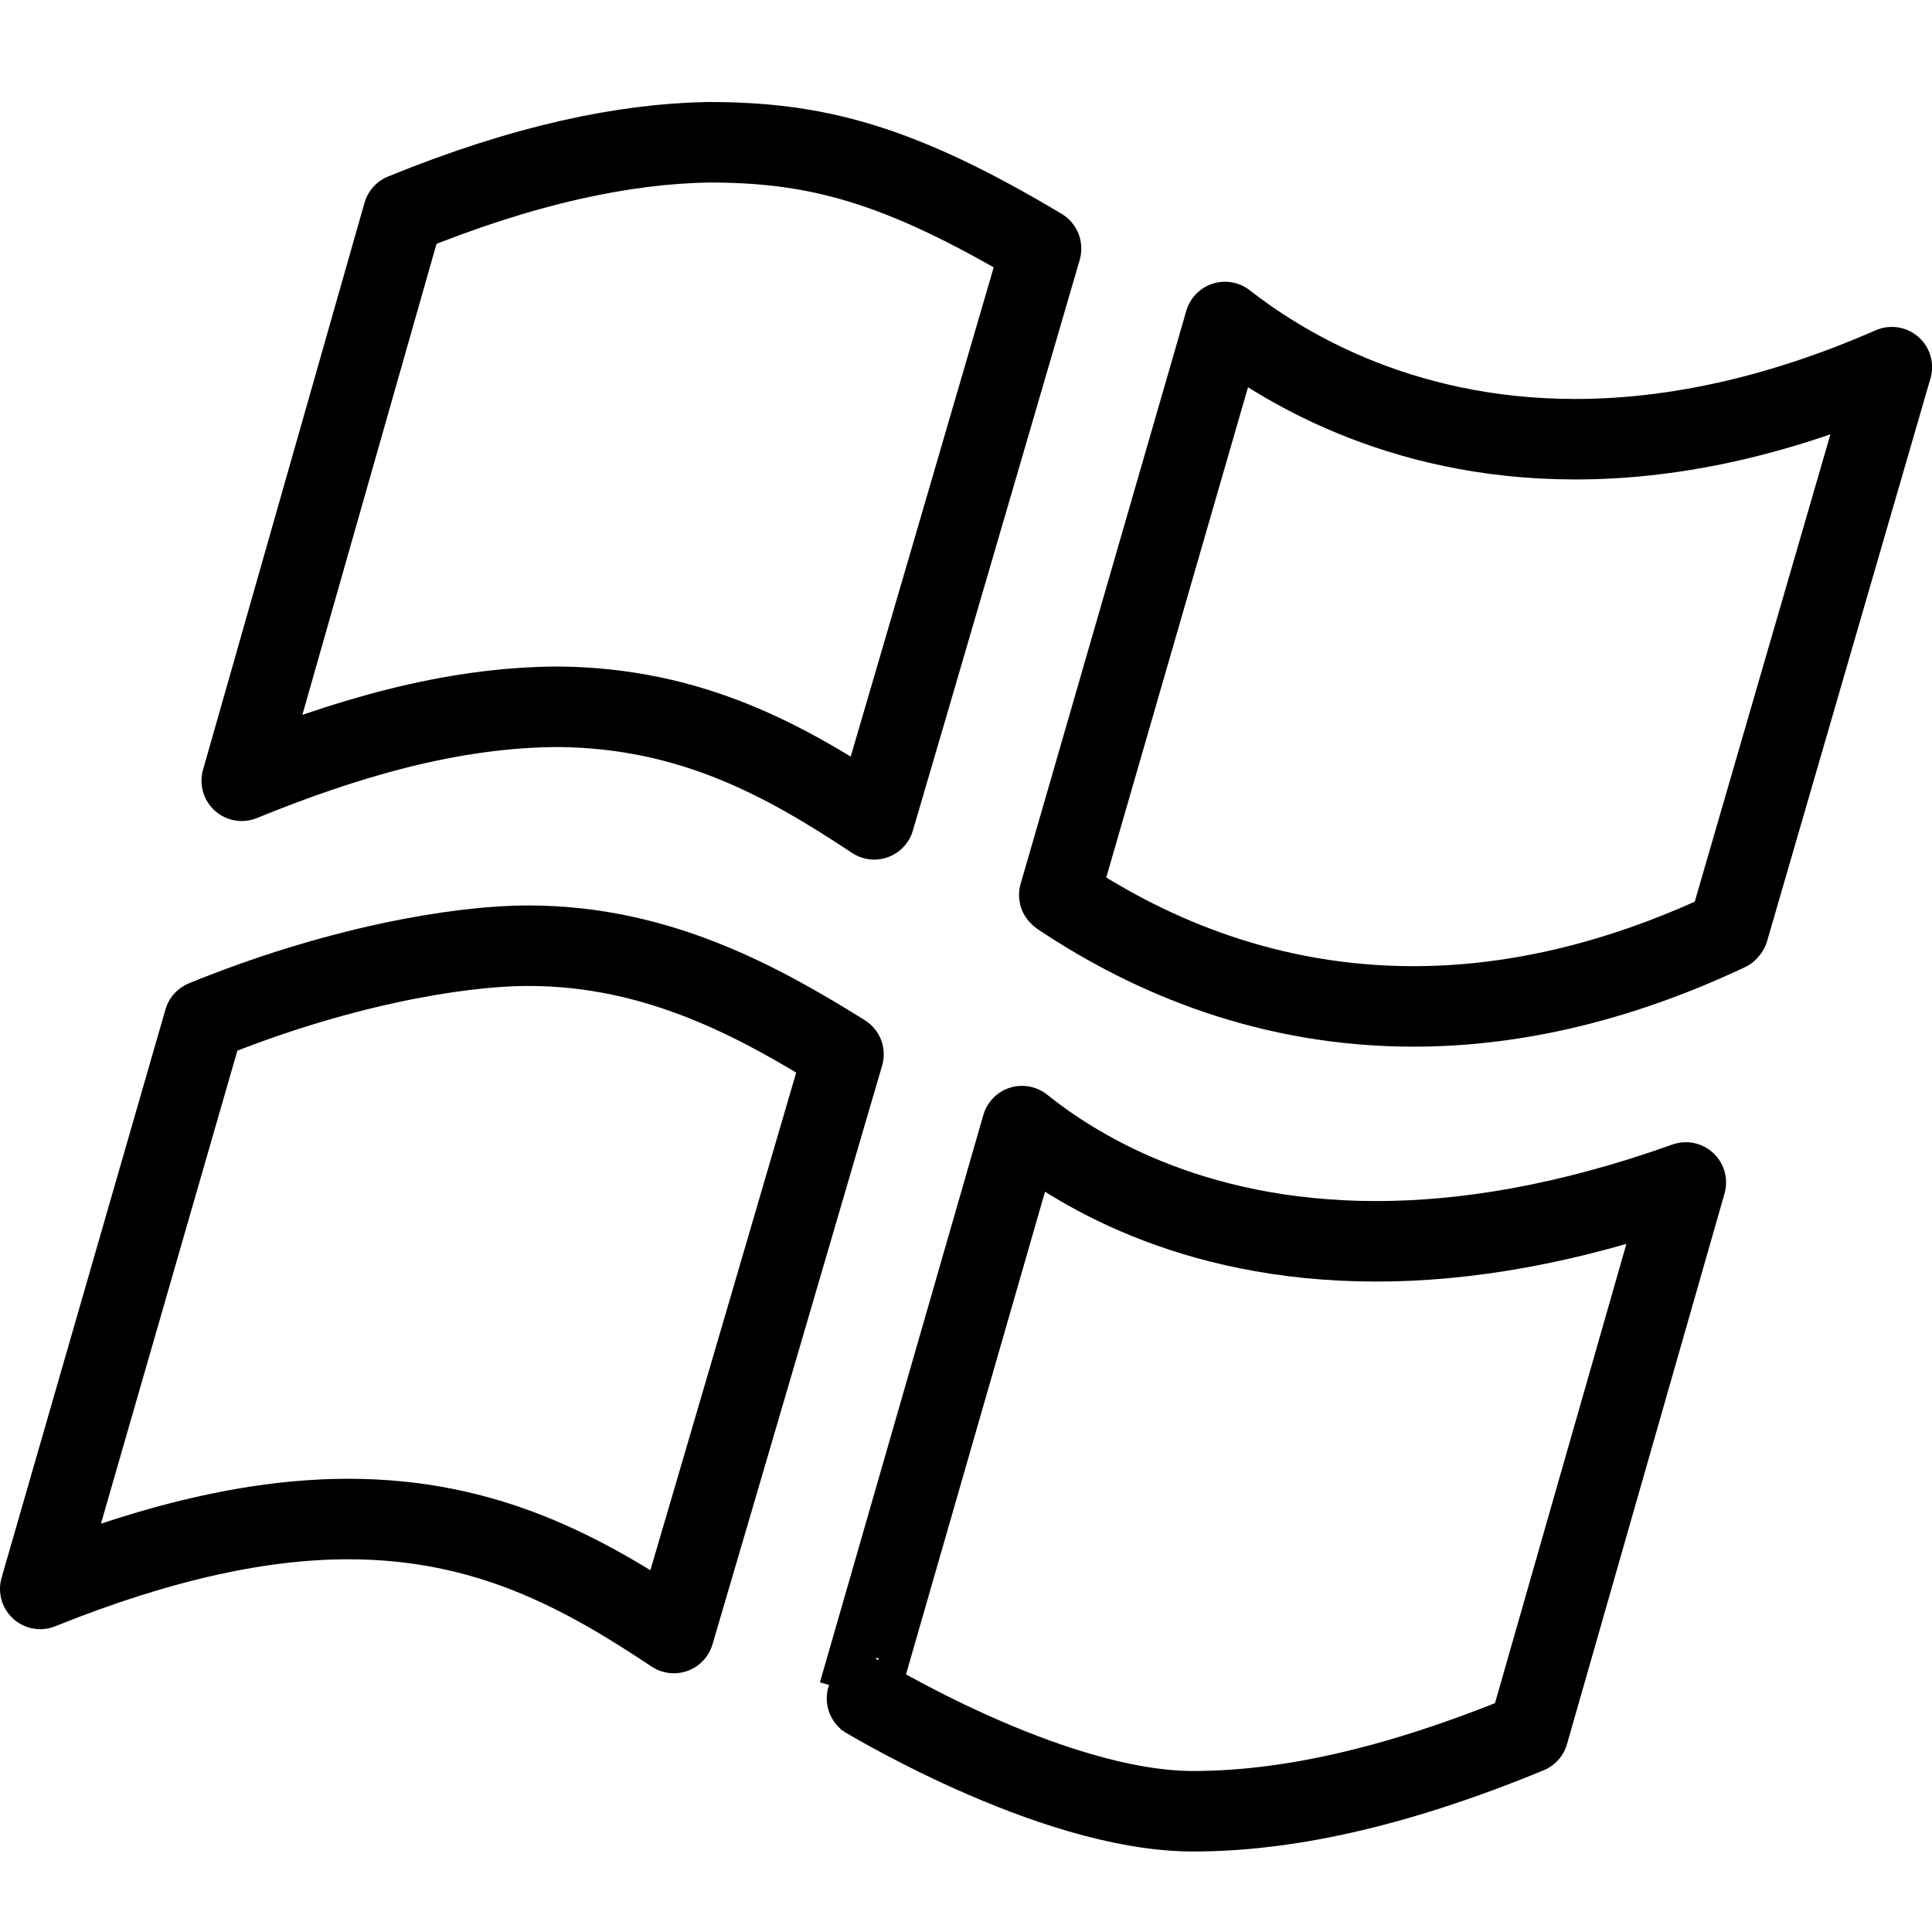 <?xml version="1.0" encoding="utf-8"?>
<!-- Generator: Adobe Illustrator 16.0.3, SVG Export Plug-In . SVG Version: 6.00 Build 0)  -->
<!DOCTYPE svg PUBLIC "-//W3C//DTD SVG 1.1//EN" "http://www.w3.org/Graphics/SVG/1.1/DTD/svg11.dtd">
<svg version="1.1" xmlns="http://www.w3.org/2000/svg" xmlns:xlink="http://www.w3.org/1999/xlink" x="0px" y="0px" width="24px"
	 height="24px" viewBox="0 0 24 24" enable-background="new 0 0 24 24" xml:space="preserve">
<g id="Outline_Icons">
	<g>
		<g>
			<g>
				<defs>
					<path id="SVGID_1_" d="M14.821,22.5c-1.782,0-4.159-1.465-4.155-1.463l2.03-7.048c0.617,0.494,2.048,1.431,4.401,1.431
						c1.081,0,2.359-0.2,3.845-0.731l-1.957,6.84C17.299,22.224,15.949,22.5,14.821,22.5"/>
				</defs>
				<clipPath id="SVGID_2_">
					<use xlink:href="#SVGID_1_"  overflow="visible"/>
				</clipPath>
				
					<use xlink:href="#SVGID_1_"  overflow="visible" fill="none" stroke="#000000" stroke-linejoin="round" stroke-miterlimit="10"/>
			</g>
			<g>
				<defs>
					<path id="SVGID_3_" d="M8.371,20.286c-1.127-0.75-2.322-1.416-4.045-1.416c-1.044,0-2.288,0.249-3.826,0.868l2.036-7.06
						c1.614-0.659,3.121-0.93,4.033-0.93c1.62,0,2.894,0.718,3.909,1.349C10.209,14.02,8.789,18.869,8.371,20.286z"/>
				</defs>
				<clipPath id="SVGID_4_">
					<use xlink:href="#SVGID_3_"  overflow="visible"/>
				</clipPath>
				
					<use xlink:href="#SVGID_3_"  overflow="visible" fill="none" stroke="#000000" stroke-linejoin="round" stroke-miterlimit="10"/>
			</g>
		</g>
		<g>
			<defs>
				<path id="SVGID_5_" d="M12.932,3.086v0.005c-0.418,1.432-1.656,5.675-2.072,7.087c-1.089-0.722-2.258-1.38-3.91-1.398
					c-1.346,0-2.688,0.405-3.947,0.919l2.006-7.043c1.521-0.621,2.757-0.87,3.789-0.889C10.109,1.768,11.137,2.012,12.932,3.086z"/>
			</defs>
			<clipPath id="SVGID_6_">
				<use xlink:href="#SVGID_5_"  overflow="visible"/>
			</clipPath>
			<use xlink:href="#SVGID_5_"  overflow="visible" fill="none" stroke="#000000" stroke-linejoin="round" stroke-miterlimit="10"/>
		</g>
		<g>
			<defs>
				<path id="SVGID_7_" d="M17.558,12.502c-1.774,0-3.246-0.611-4.378-1.368c-0.006-0.004-0.016-0.01-0.021-0.016L15.217,4
					c0.649,0.506,2.12,1.456,4.35,1.456c1.123,0,2.436-0.24,3.934-0.895l-2.029,6.989c-0.006,0.003-0.01,0.005-0.01,0.005
					c-0.002,0.002-0.002,0.005-0.002,0.009C20.034,12.235,18.73,12.502,17.558,12.502"/>
			</defs>
			<clipPath id="SVGID_8_">
				<use xlink:href="#SVGID_7_"  overflow="visible"/>
			</clipPath>
			<use xlink:href="#SVGID_7_"  overflow="visible" fill="none" stroke="#000000" stroke-linejoin="round" stroke-miterlimit="10"/>
		</g>
	</g>
</g>
<g id="Frames-24px">
	<rect fill="none" width="24" height="24"/>
</g>
</svg>
